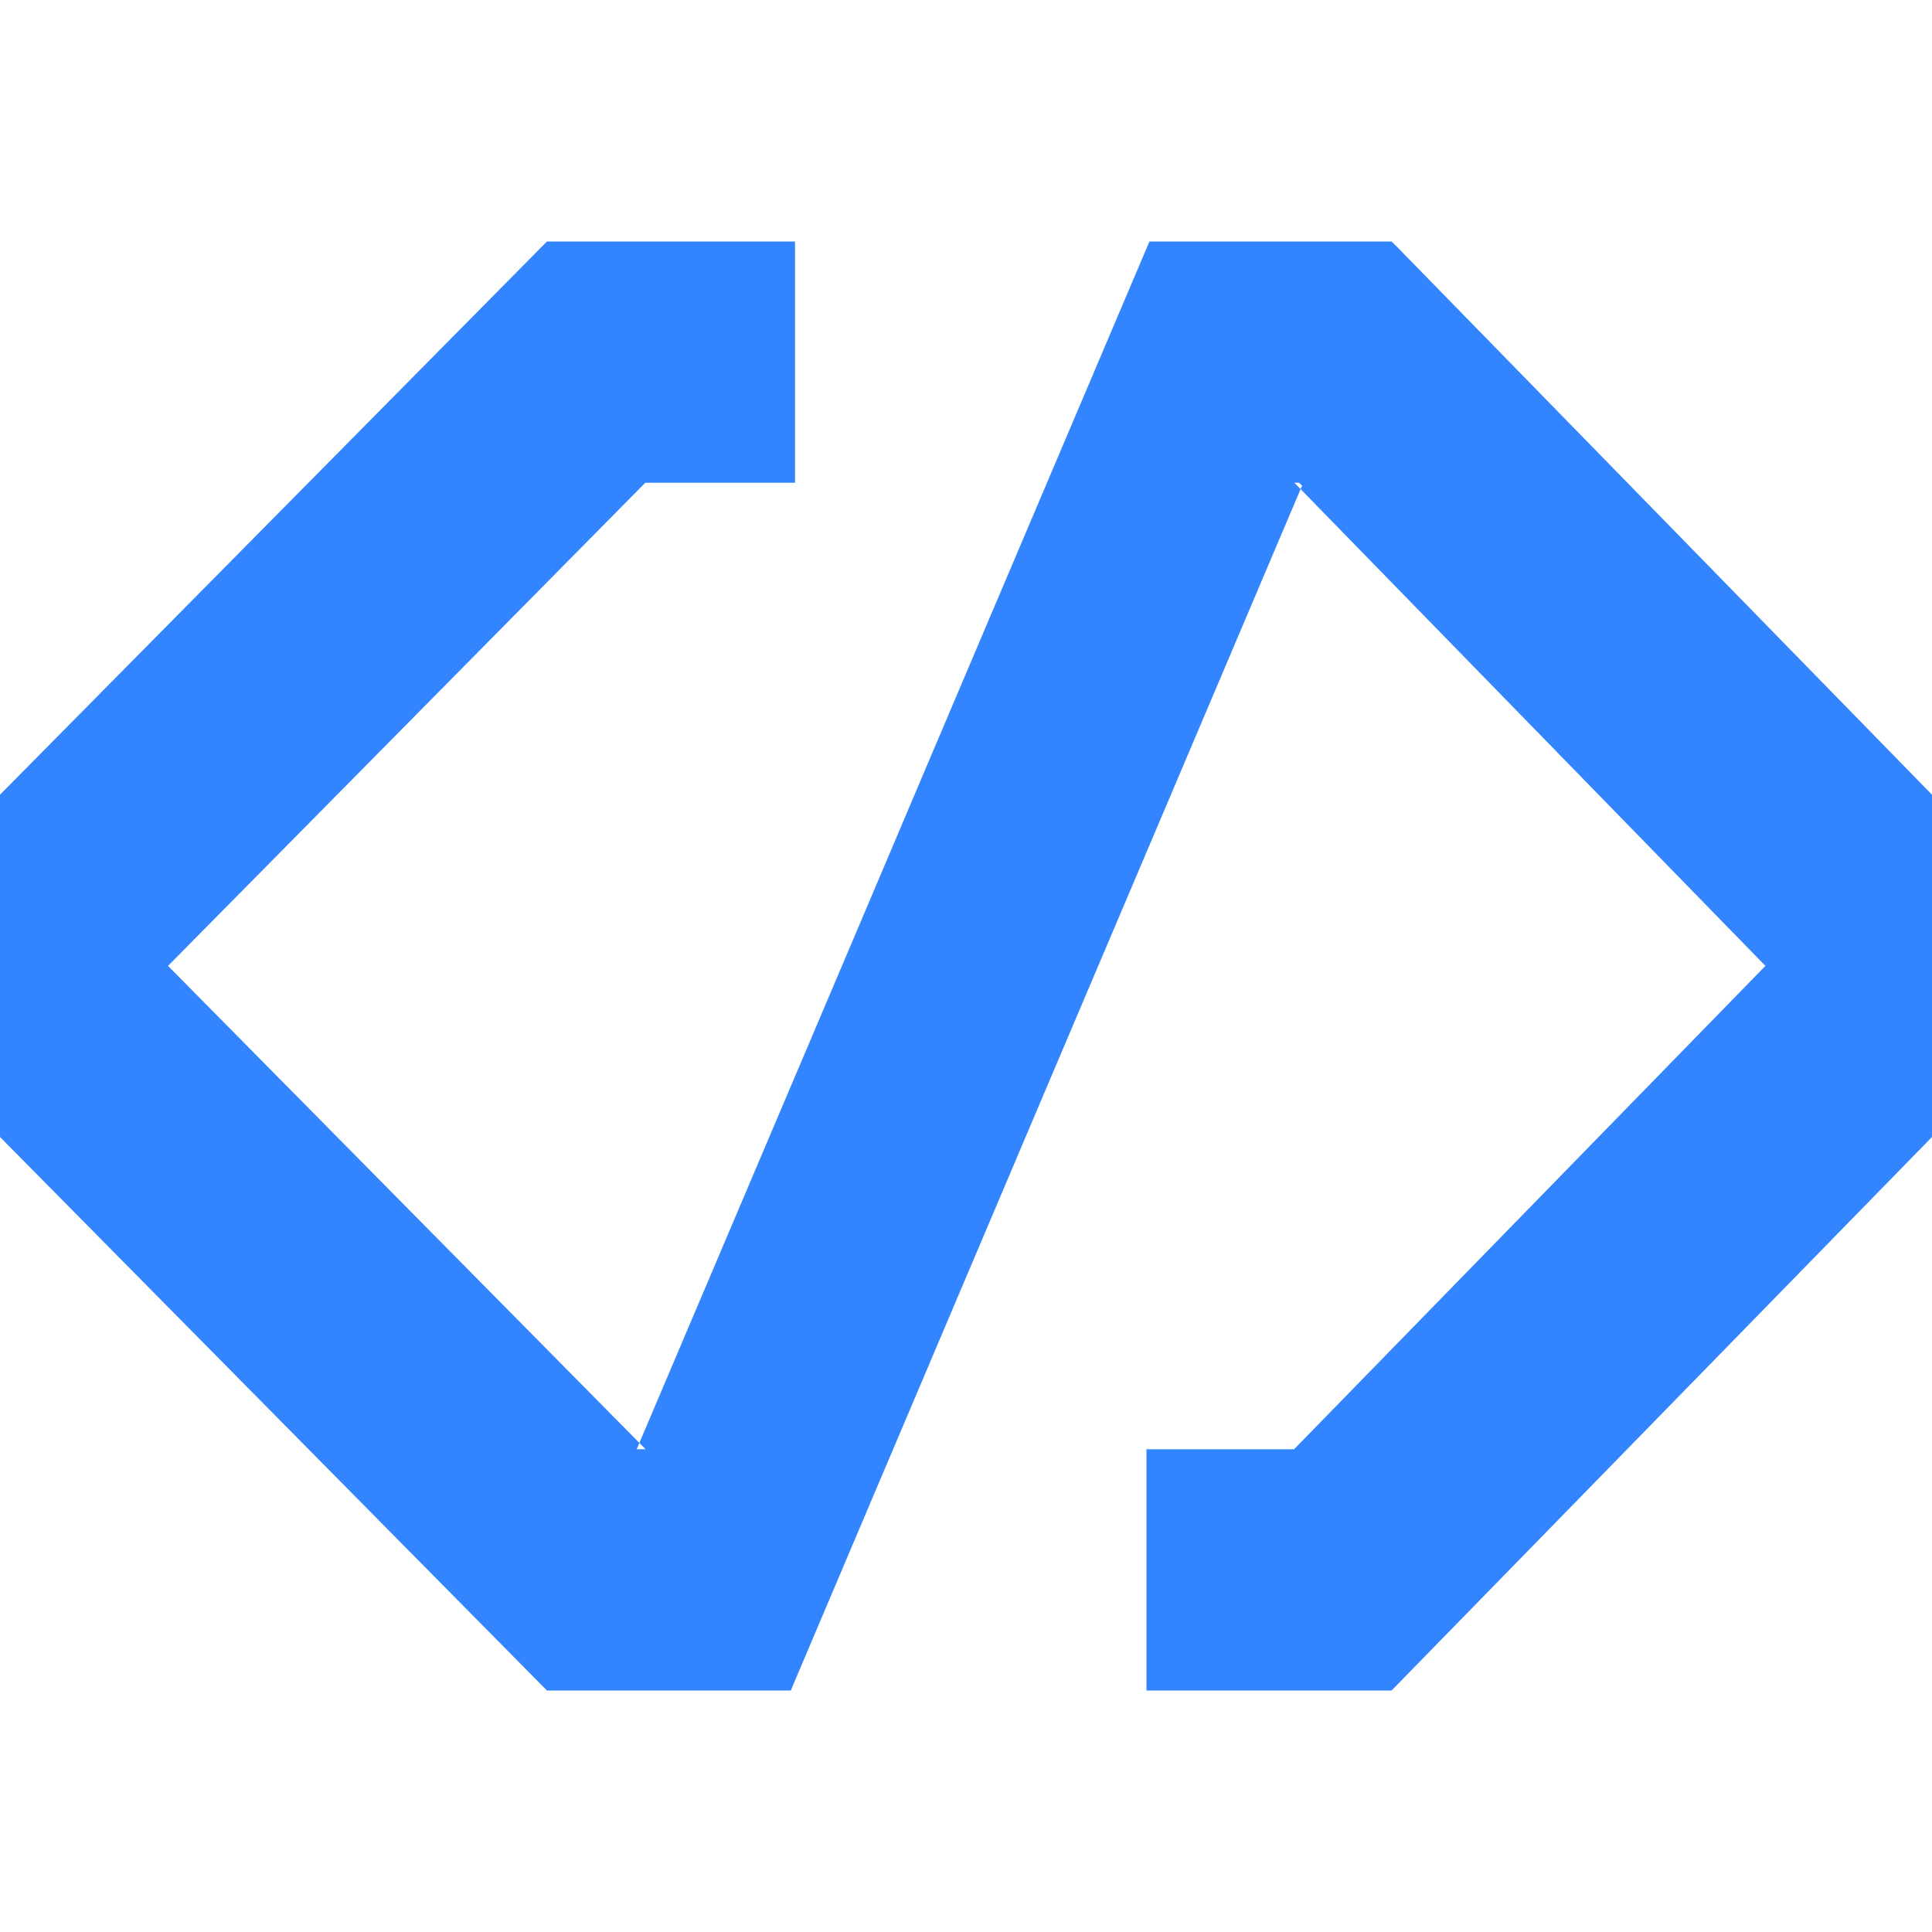 <svg width="32" height="32" viewBox="0 0 32 32" fill="none" xmlns="http://www.w3.org/2000/svg">
<path d="M32 13.163V18.832L23.049 28H18.989V24.004H21.434L29.241 15.998L21.542 8.101L21.567 8.046L21.518 7.996H21.439L21.488 8.046L21.542 8.101L19.219 13.575C18.7 14.796 18.182 16.018 17.663 17.239L13.168 27.834L13.099 28H9.059L0 18.832V13.163L9.059 4H13.168V7.996H10.688L2.783 15.998L10.59 23.899L10.546 24.004H10.693L10.59 23.899L14.097 15.641C14.616 14.419 15.134 13.198 15.653 11.972L18.989 4.116L19.038 4H23.049L23.161 4.111L32 13.163Z" fill="#3384FF"/>
</svg>
